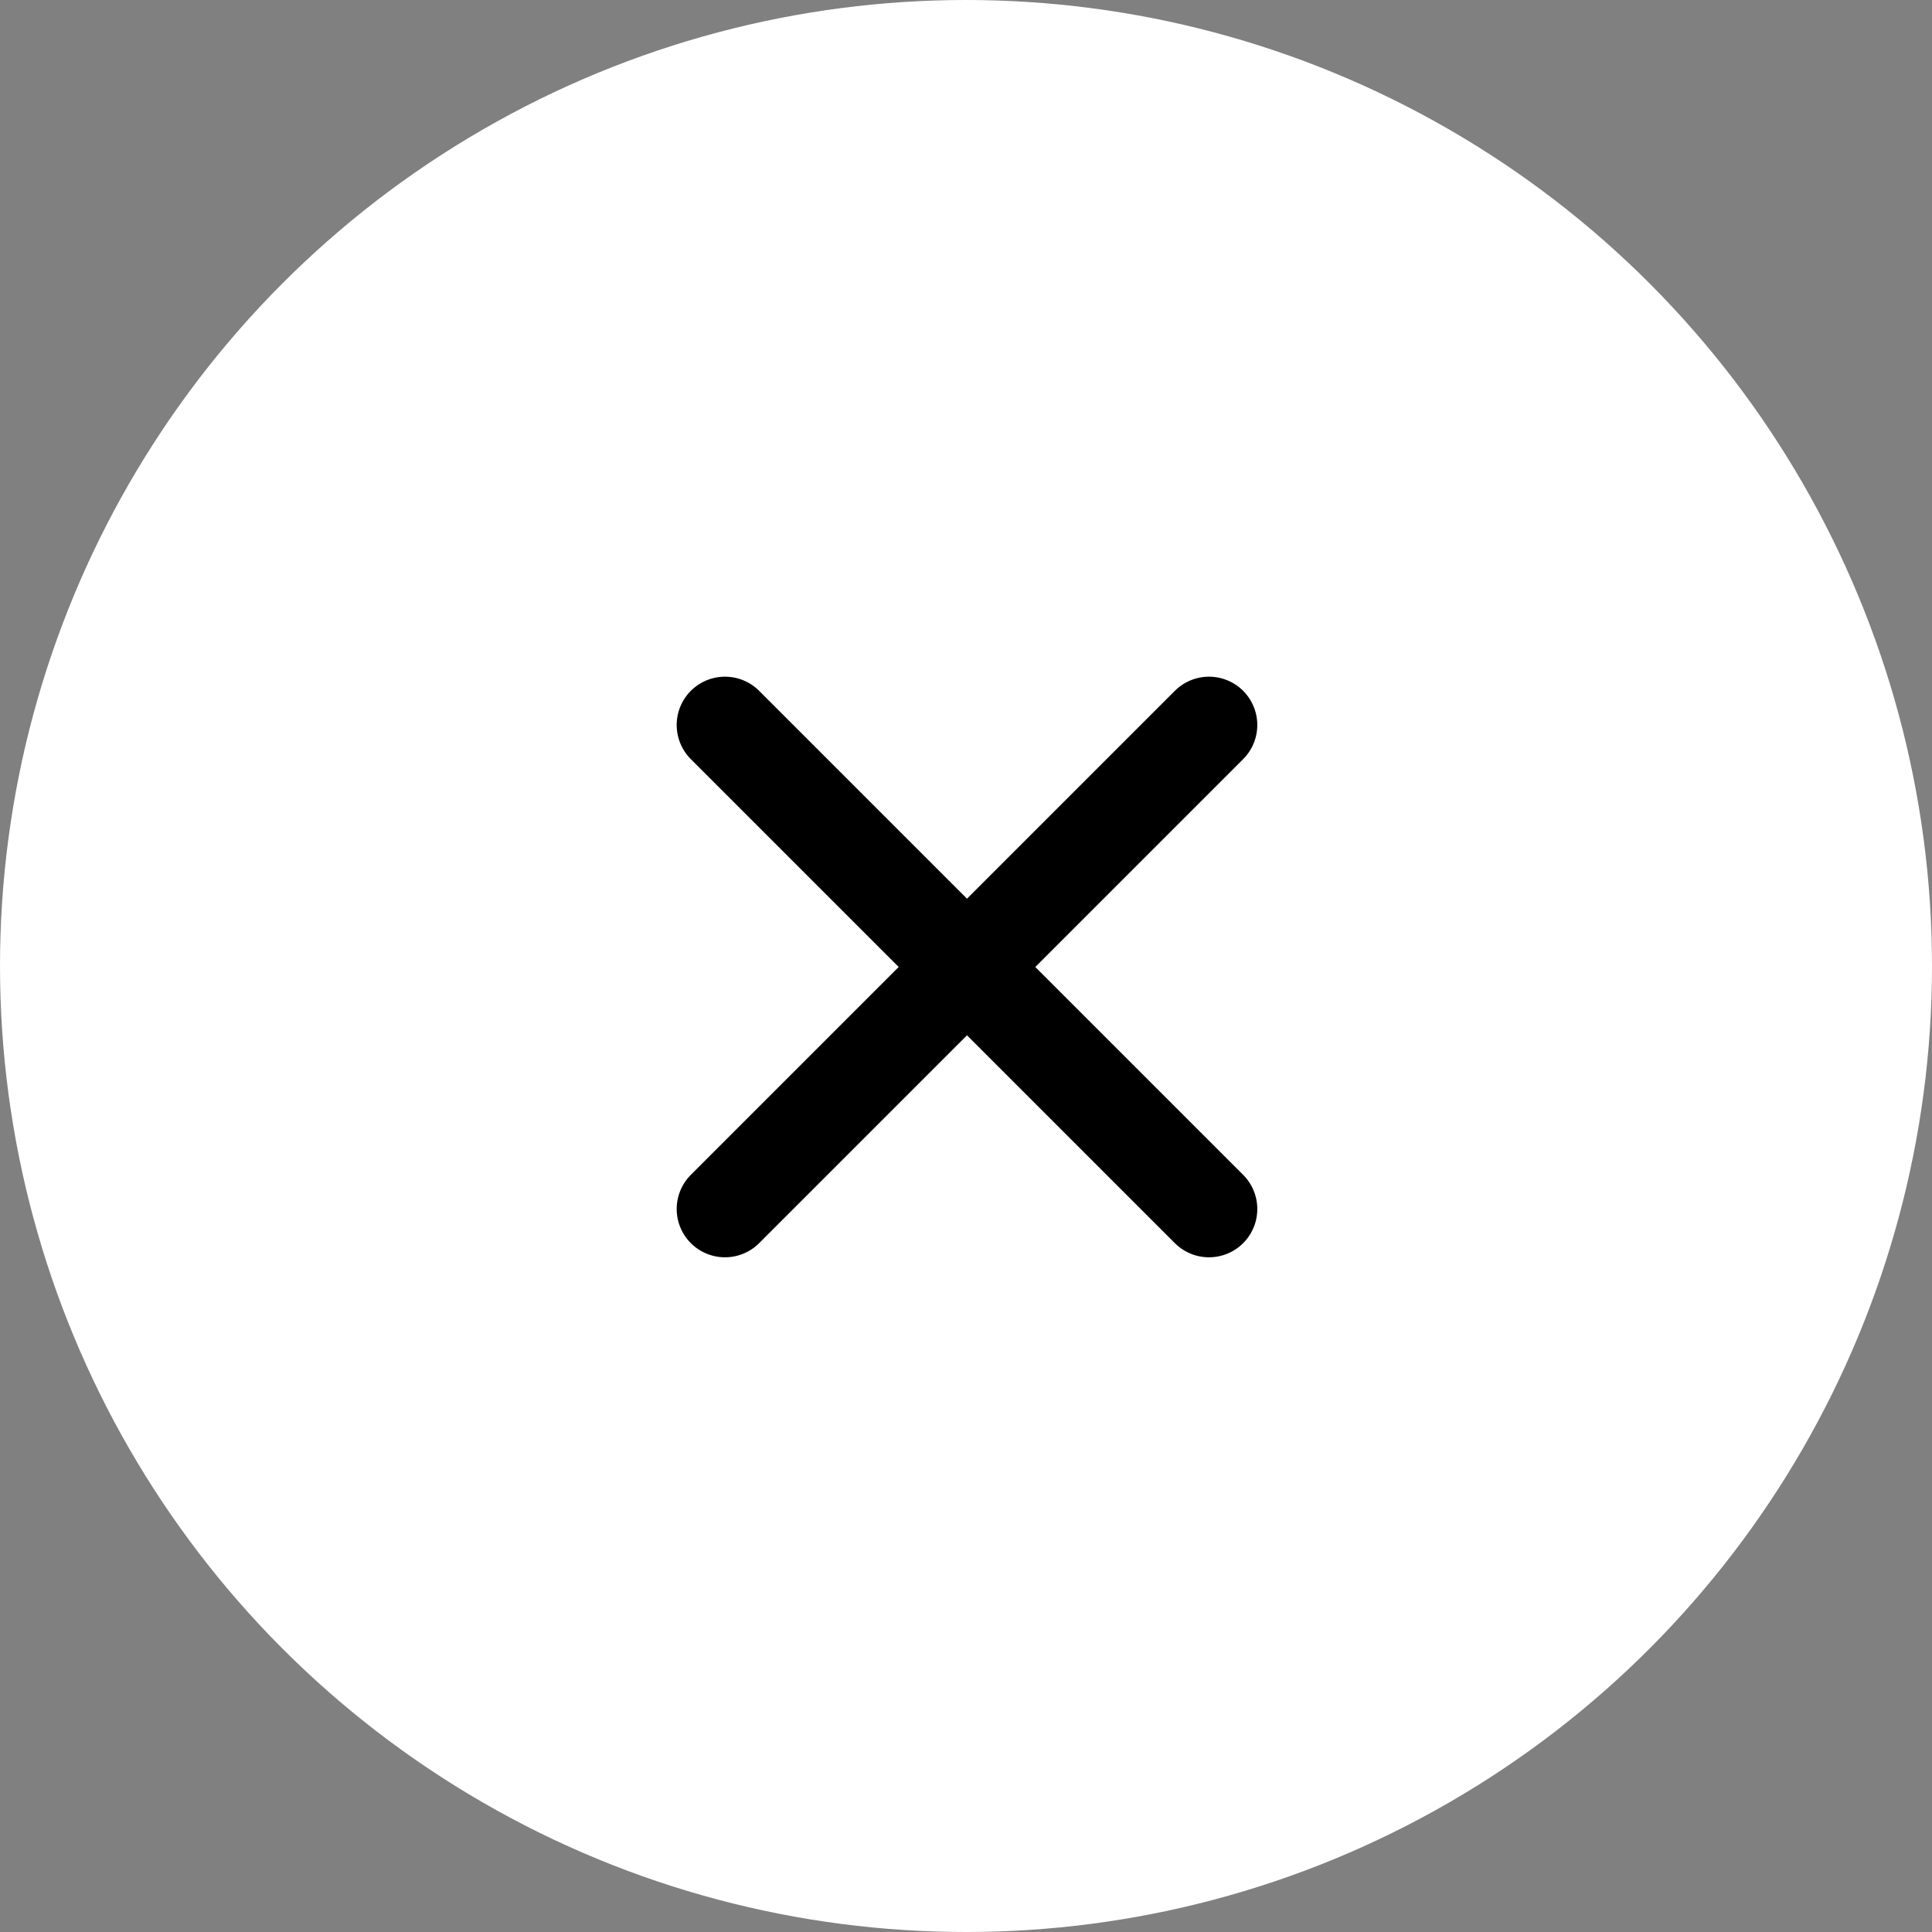 <svg fill="none" height="40" viewBox="0 0 40 40" width="40" xmlns="http://www.w3.org/2000/svg"><rect x="0" y="0" width="40" height="40" fill="#808080" stroke="none"/><circle cx="20" cy="20" fill="#fff" r="20"/><g stroke="#000" stroke-linecap="round" stroke-width="2"><path d="m25.031 15.01-10.021 10.021"/><path d="m25.031 25.031-10.021-10.021"/></g></svg>